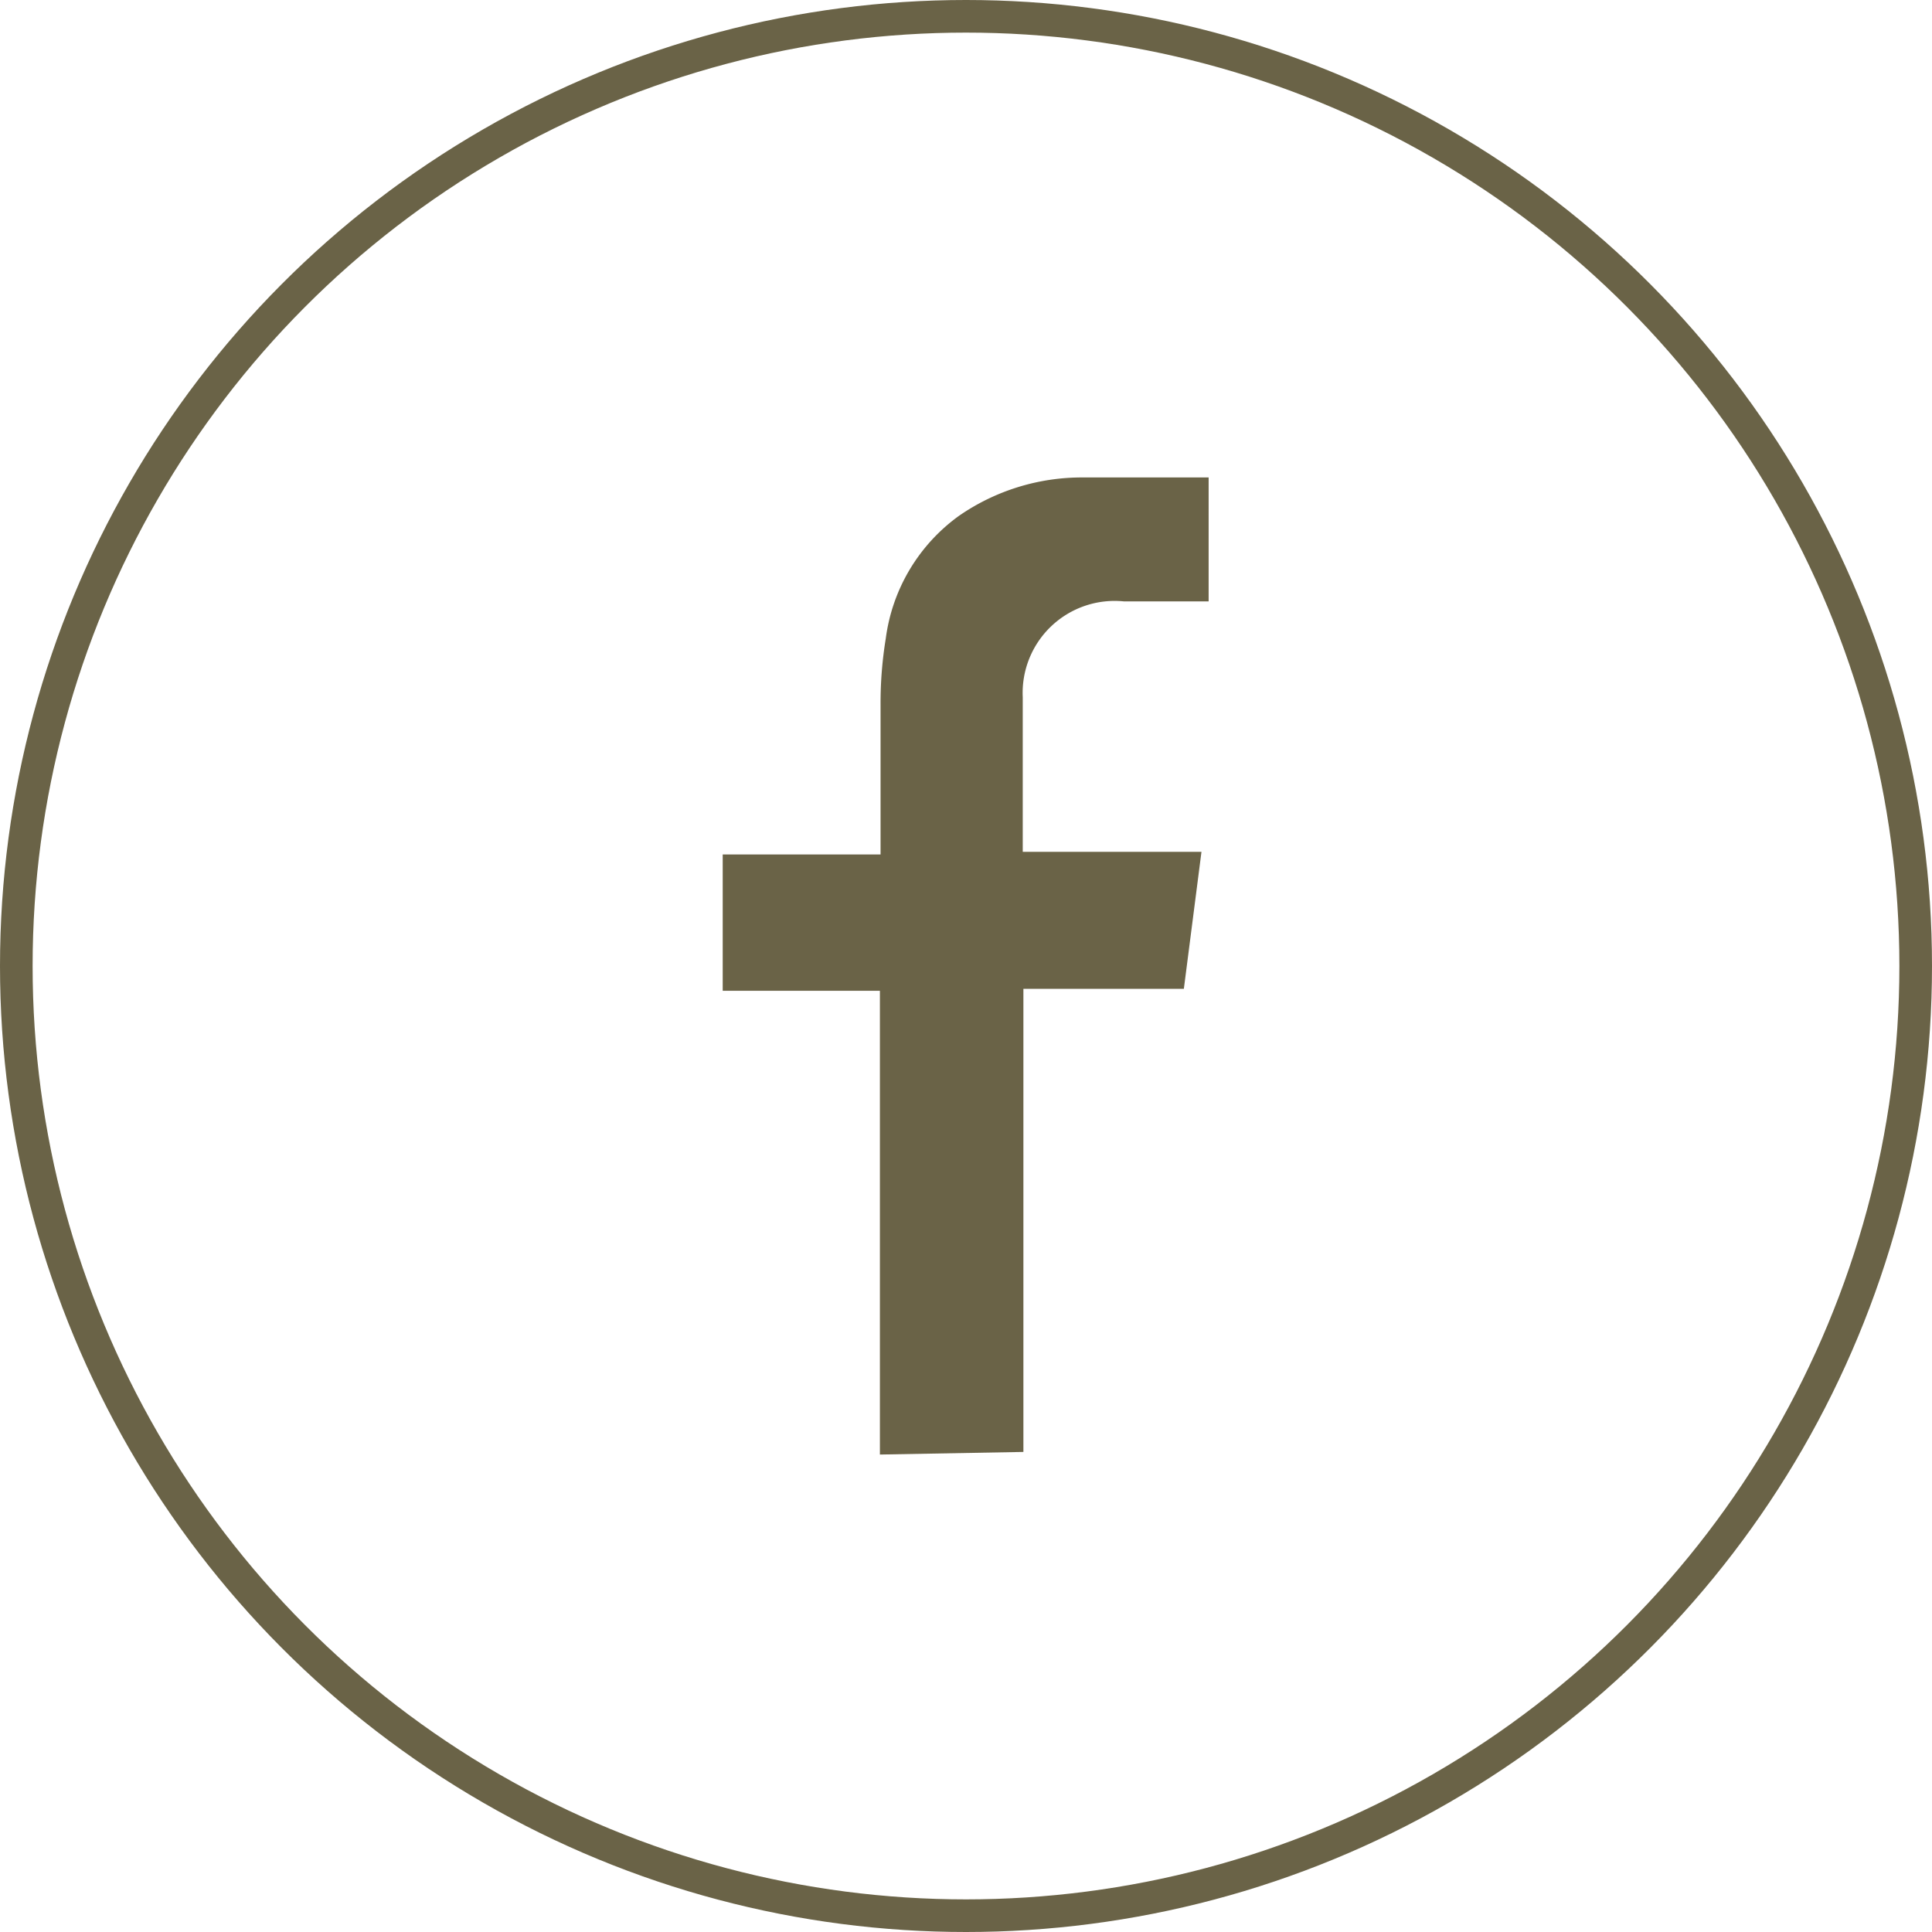 <svg xmlns="http://www.w3.org/2000/svg" viewBox="0 0 29.62 29.62"><defs><style>.cls-1{fill:#6a6347;fill-rule:evenodd;}.cls-2{fill:none;stroke:#6a6347;stroke-miterlimit:10;stroke-width:0.5px;}</style></defs><g id="Layer_2" data-name="Layer 2"><g id="ΦΙΛΤΡΑ"><path class="cls-1" d="M13.49,22.3V15.19H11.08V13.1H13.5V12c0-.4,0-.81,0-1.21a6.11,6.11,0,0,1,.08-1,2.76,2.76,0,0,1,1.12-1.88,3.31,3.31,0,0,1,1.91-.59h.26l1.11,0h.11l.44,0V9.22h-1.3a1.41,1.41,0,0,0-1.55,1.47c0,.62,0,2,0,2v.37h2.74l-.27,2.1H15.69v7.1Z"/><circle class="cls-2" cx="14.81" cy="14.81" r="14.56"/></g></g></svg>